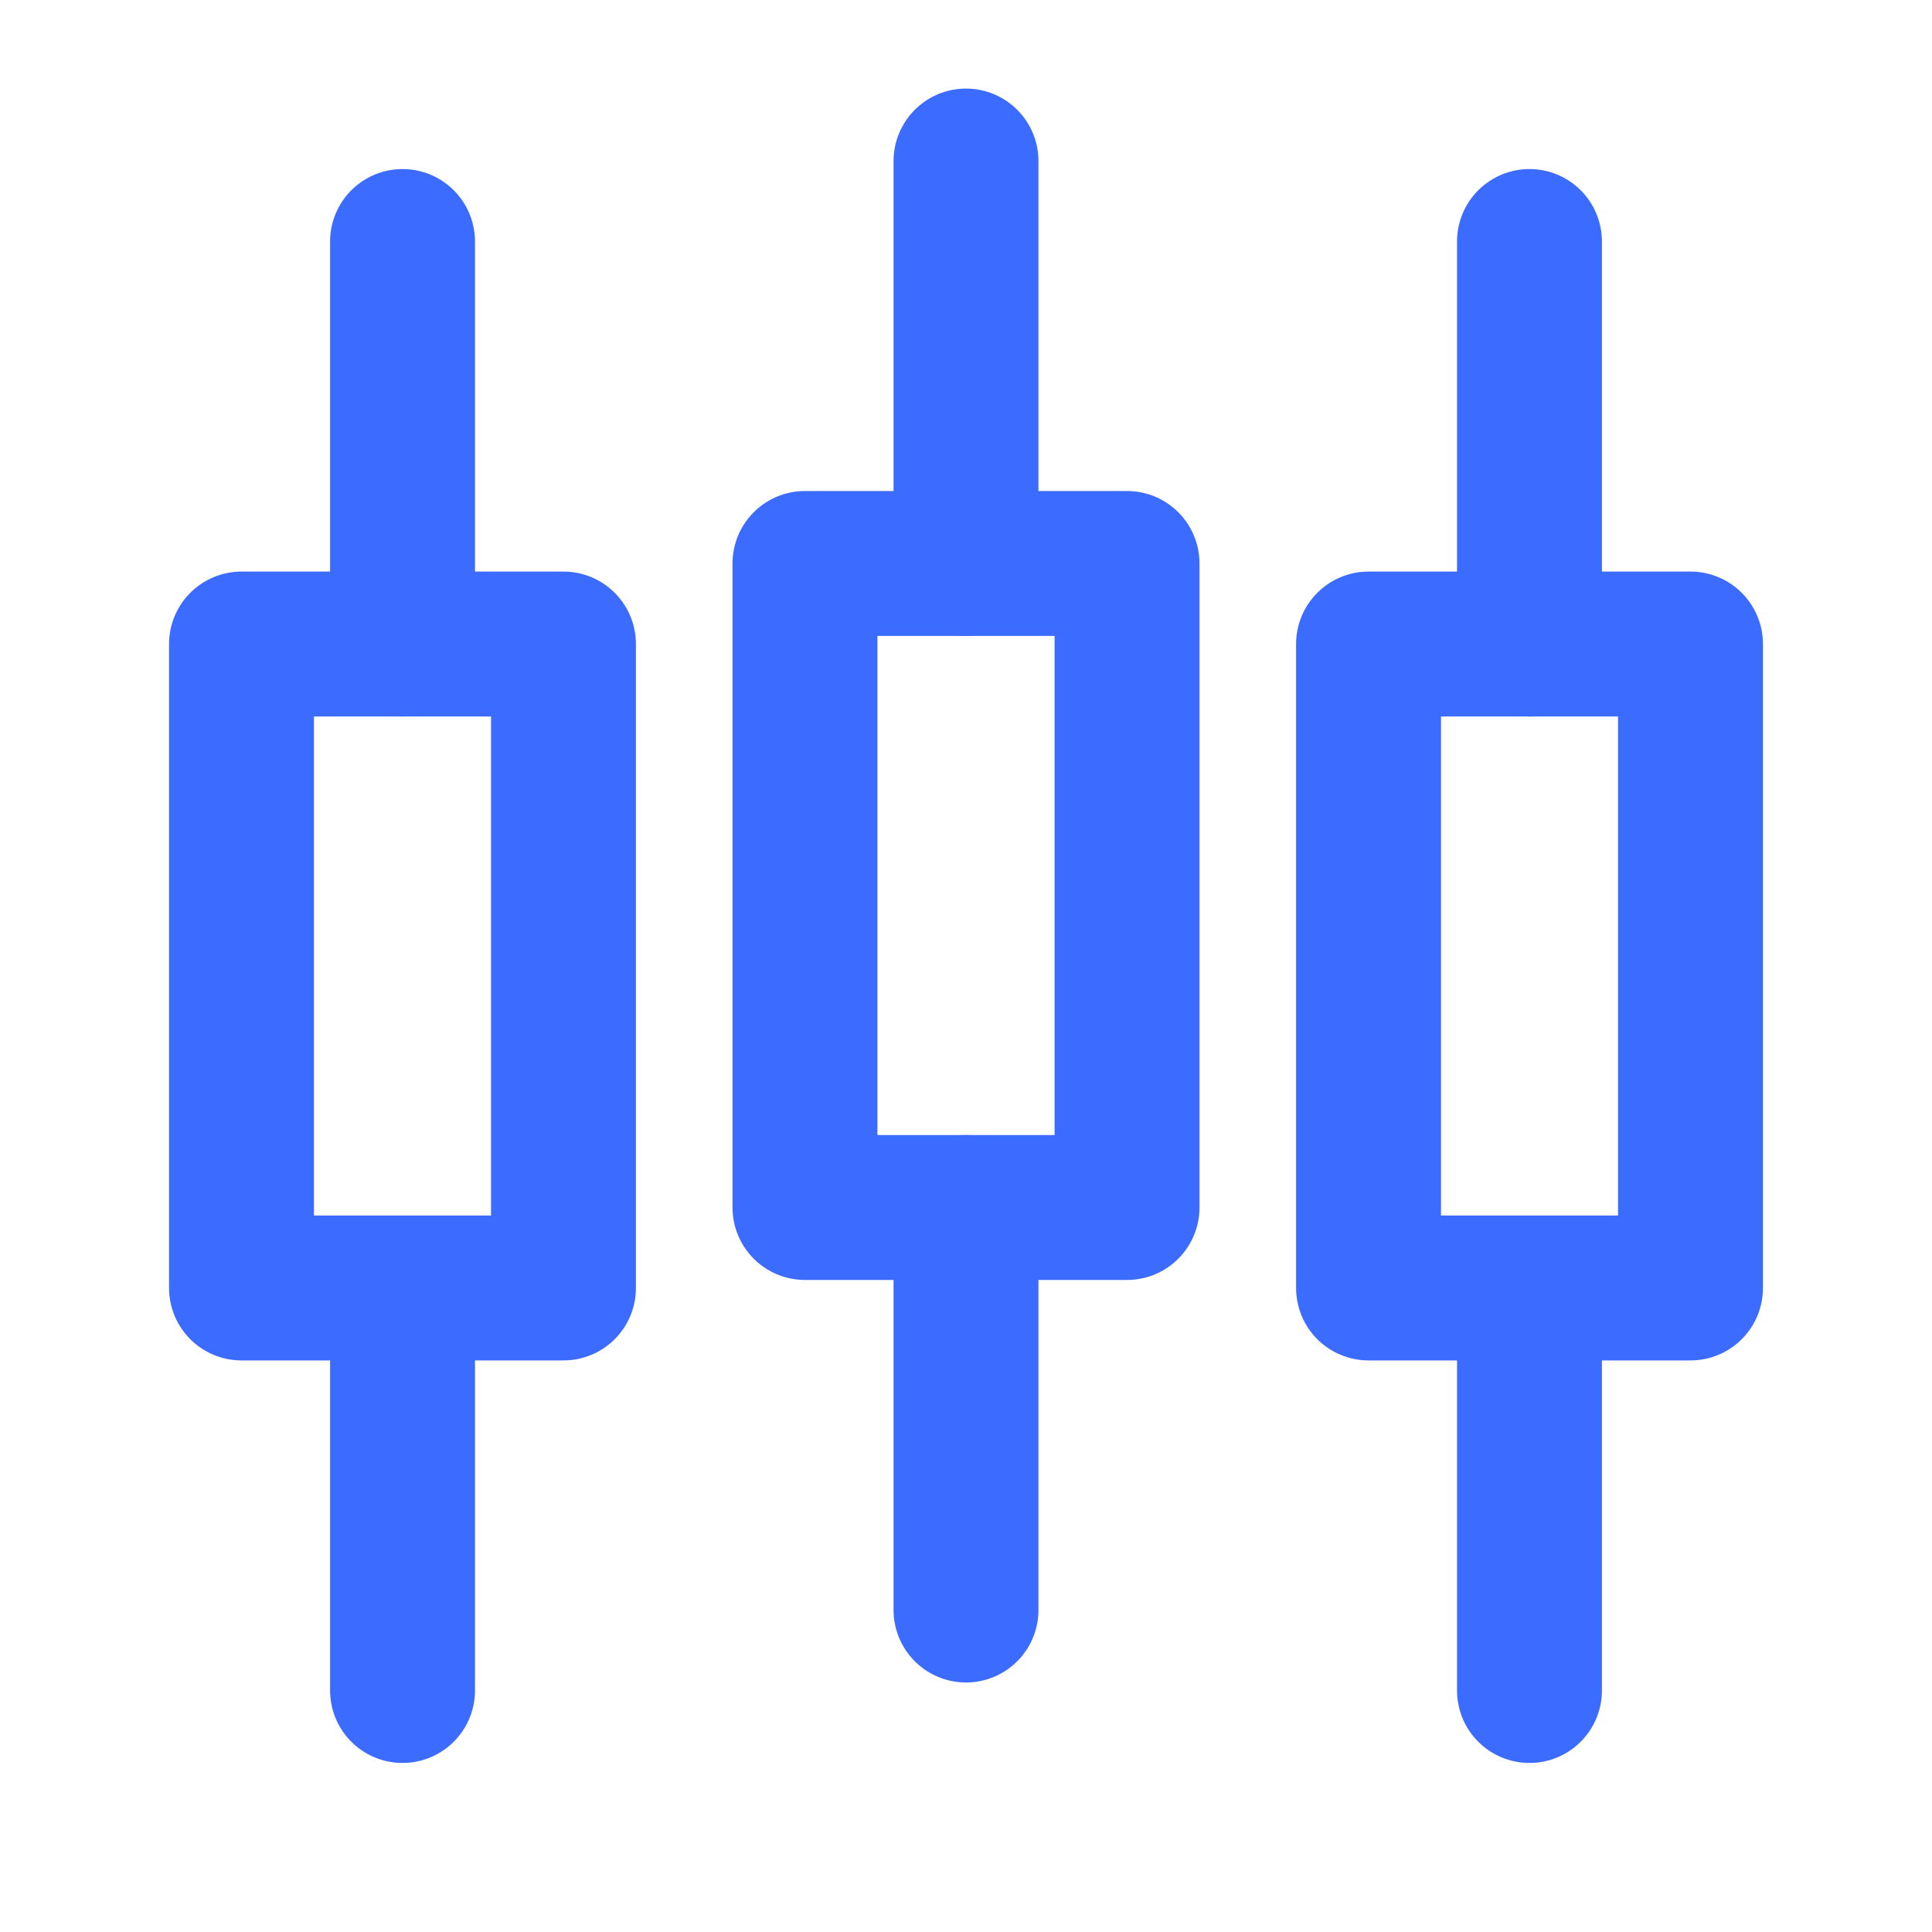 <svg width="20" height="20" viewBox="0 0 20 20" fill="none" xmlns="http://www.w3.org/2000/svg">
<path d="M5.833 6.667H2.5V13.333H5.833V6.667Z" stroke="#3C6BFF" stroke-width="1.5" stroke-linejoin="round"/>
<path d="M4.167 2.5V6.667" stroke="#3C6BFF" stroke-width="1.5" stroke-linecap="round" stroke-linejoin="round"/>
<path d="M4.167 13.334V17.5" stroke="#3C6BFF" stroke-width="1.5" stroke-linecap="round" stroke-linejoin="round"/>
<path d="M17.5 6.667H14.167V13.333H17.5V6.667Z" stroke="#3C6BFF" stroke-width="1.5" stroke-linejoin="round"/>
<path d="M15.833 2.5V6.667" stroke="#3C6BFF" stroke-width="1.5" stroke-linecap="round" stroke-linejoin="round"/>
<path d="M15.833 13.334V17.5" stroke="#3C6BFF" stroke-width="1.5" stroke-linecap="round" stroke-linejoin="round"/>
<path d="M11.667 5.833H8.333V12.5H11.667V5.833Z" stroke="#3C6BFF" stroke-width="1.5" stroke-linejoin="round"/>
<path d="M10 1.667V5.833" stroke="#3C6BFF" stroke-width="1.5" stroke-linecap="round" stroke-linejoin="round"/>
<path d="M10 12.5V16.667" stroke="#3C6BFF" stroke-width="1.5" stroke-linecap="round" stroke-linejoin="round"/>
</svg>
